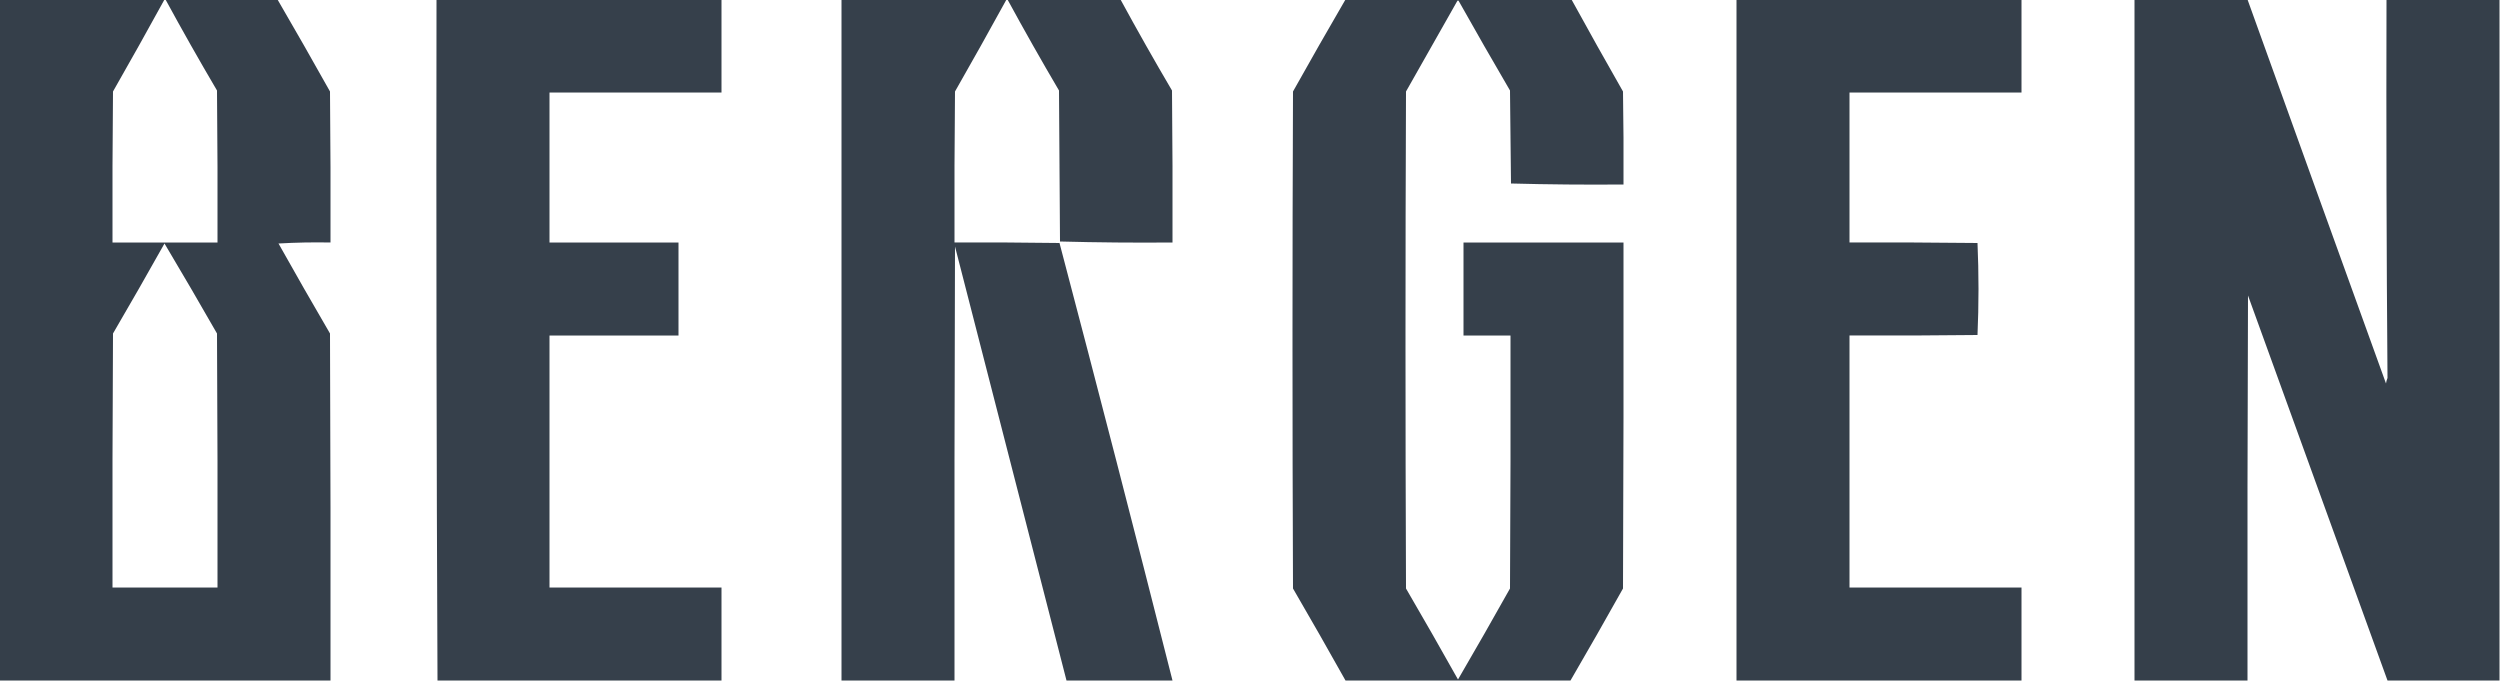 <?xml version="1.0" encoding="UTF-8"?>
<!DOCTYPE svg PUBLIC "-//W3C//DTD SVG 1.1//EN" "http://www.w3.org/Graphics/SVG/1.1/DTD/svg11.dtd">
<svg xmlns="http://www.w3.org/2000/svg" version="1.1" width="2500px" height="681px" style="shape-rendering:geometricPrecision; text-rendering:geometricPrecision; image-rendering:optimizeQuality; fill-rule:evenodd; clip-rule:evenodd" xmlns:xlink="http://www.w3.org/1999/xlink">
<g><path style="opacity:0.99" fill="#343e49" d="M -0.5,-0.5 C 54.5,-0.5 109.5,-0.5 164.5,-0.5C 147.611,30.274 130.444,60.941 113,91.5C 112.5,141.832 112.333,192.166 112.5,242.5C 147.5,242.5 182.5,242.5 217.5,242.5C 217.667,191.832 217.5,141.166 217,90.5C 199.303,60.437 182.136,30.103 165.5,-0.5C 202.833,-0.5 240.167,-0.5 277.5,-0.5C 295.241,29.977 312.741,60.643 330,91.5C 330.5,141.832 330.667,192.166 330.5,242.5C 313.154,242.167 295.821,242.5 278.5,243.5C 295.414,273.663 312.58,303.663 330,333.5C 330.5,449.166 330.667,564.833 330.5,680.5C 220.167,680.5 109.833,680.5 -0.5,680.5C -0.5,453.5 -0.5,226.5 -0.5,-0.5 Z M 164.5,243.5 C 182.226,273.273 199.726,303.273 217,333.5C 217.5,418.166 217.667,502.833 217.5,587.5C 182.5,587.5 147.5,587.5 112.5,587.5C 112.333,502.833 112.5,418.166 113,333.5C 130.431,303.636 147.598,273.636 164.5,243.5 Z"/></g>
<g><path style="opacity:0.987" fill="#343e49" d="M 436.5,-0.5 C 531.5,-0.5 626.5,-0.5 721.5,-0.5C 721.5,30.5 721.5,61.5 721.5,92.5C 664.167,92.5 606.833,92.5 549.5,92.5C 549.5,142.5 549.5,192.5 549.5,242.5C 592.5,242.5 635.5,242.5 678.5,242.5C 678.5,273.5 678.5,304.5 678.5,335.5C 635.5,335.5 592.5,335.5 549.5,335.5C 549.5,419.5 549.5,503.5 549.5,587.5C 606.833,587.5 664.167,587.5 721.5,587.5C 721.5,618.5 721.5,649.5 721.5,680.5C 626.833,680.5 532.167,680.5 437.5,680.5C 436.501,453.57 436.168,226.57 436.5,-0.5 Z"/></g>
<g><path style="opacity:0.988" fill="#343e49" d="M 841.5,-0.5 C 896.5,-0.5 951.5,-0.5 1006.5,-0.5C 989.611,30.274 972.444,60.941 955,91.5C 954.5,141.832 954.333,192.166 954.5,242.5C 989.502,242.333 1024.5,242.5 1059.5,243C 1097.86,388.61 1135.53,534.444 1172.5,680.5C 1137.17,680.5 1101.83,680.5 1066.5,680.5C 1029.34,535.852 992.171,391.185 955,246.5C 954.5,391.166 954.333,535.833 954.5,680.5C 916.833,680.5 879.167,680.5 841.5,680.5C 841.5,453.5 841.5,226.5 841.5,-0.5 Z"/></g>
<g><path style="opacity:0.985" fill="#343e49" d="M 1007.5,-0.5 C 1045.17,-0.5 1082.83,-0.5 1120.5,-0.5C 1137.14,30.103 1154.3,60.437 1172,90.5C 1172.5,141.166 1172.67,191.832 1172.5,242.5C 1134.93,242.83 1097.43,242.496 1060,241.5C 1059.67,191.167 1059.33,140.833 1059,90.5C 1041.3,60.437 1024.14,30.103 1007.5,-0.5 Z"/></g>
<g><path style="opacity:0.986" fill="#343e49" d="M 1345.5,-0.5 C 1420.83,-0.5 1496.17,-0.5 1571.5,-0.5C 1588.39,30.274 1605.56,60.941 1623,91.5C 1623.5,122.498 1623.67,153.498 1623.5,184.5C 1585.93,184.83 1548.43,184.496 1511,183.5C 1510.67,152.5 1510.33,121.5 1510,90.5C 1492.75,60.996 1475.75,31.33 1459,1.5C 1458.33,0.167 1457.67,0.167 1457,1.5C 1440,31.5 1423,61.5 1406,91.5C 1405.33,257.167 1405.33,422.833 1406,588.5C 1423.59,618.671 1440.92,649.004 1458,679.5C 1475.59,649.329 1492.92,618.996 1510,588.5C 1510.5,504.167 1510.67,419.834 1510.5,335.5C 1494.83,335.5 1479.17,335.5 1463.5,335.5C 1463.5,304.5 1463.5,273.5 1463.5,242.5C 1516.83,242.5 1570.17,242.5 1623.5,242.5C 1623.67,357.834 1623.5,473.167 1623,588.5C 1605.74,619.357 1588.24,650.023 1570.5,680.5C 1495.5,680.5 1420.5,680.5 1345.5,680.5C 1328.26,649.698 1310.76,619.031 1293,588.5C 1292.33,422.833 1292.33,257.167 1293,91.5C 1310.26,60.643 1327.76,29.977 1345.5,-0.5 Z"/></g>
<g><path style="opacity:0.989" fill="#343e49" d="M 1736.5,-0.5 C 1831.5,-0.5 1926.5,-0.5 2021.5,-0.5C 2021.5,30.5 2021.5,61.5 2021.5,92.5C 1964.17,92.5 1906.83,92.5 1849.5,92.5C 1849.5,142.5 1849.5,192.5 1849.5,242.5C 1892.17,242.333 1934.83,242.5 1977.5,243C 1978.16,258.261 1978.5,273.594 1978.5,289C 1978.5,304.406 1978.16,319.739 1977.5,335C 1934.83,335.5 1892.17,335.667 1849.5,335.5C 1849.5,419.5 1849.5,503.5 1849.5,587.5C 1906.83,587.5 1964.17,587.5 2021.5,587.5C 2021.5,618.5 2021.5,649.5 2021.5,680.5C 1926.5,680.5 1831.5,680.5 1736.5,680.5C 1736.5,453.5 1736.5,226.5 1736.5,-0.5 Z"/></g>
<g><path style="opacity:0.99" fill="#343e49" d="M 2134.5,-0.5 C 2172.17,-0.5 2209.83,-0.5 2247.5,-0.5C 2293.56,127.515 2339.73,255.515 2386,383.5C 2386.25,381.567 2386.75,379.734 2387.5,378C 2386.5,251.903 2386.17,125.737 2386.5,-0.5C 2424.17,-0.5 2461.83,-0.5 2499.5,-0.5C 2499.5,226.5 2499.5,453.5 2499.5,680.5C 2462.17,680.5 2424.83,680.5 2387.5,680.5C 2341.02,552.192 2294.52,423.859 2248,295.5C 2247.5,423.833 2247.33,552.166 2247.5,680.5C 2209.83,680.5 2172.17,680.5 2134.5,680.5C 2134.5,453.5 2134.5,226.5 2134.5,-0.5 Z"/></g>
</svg>
